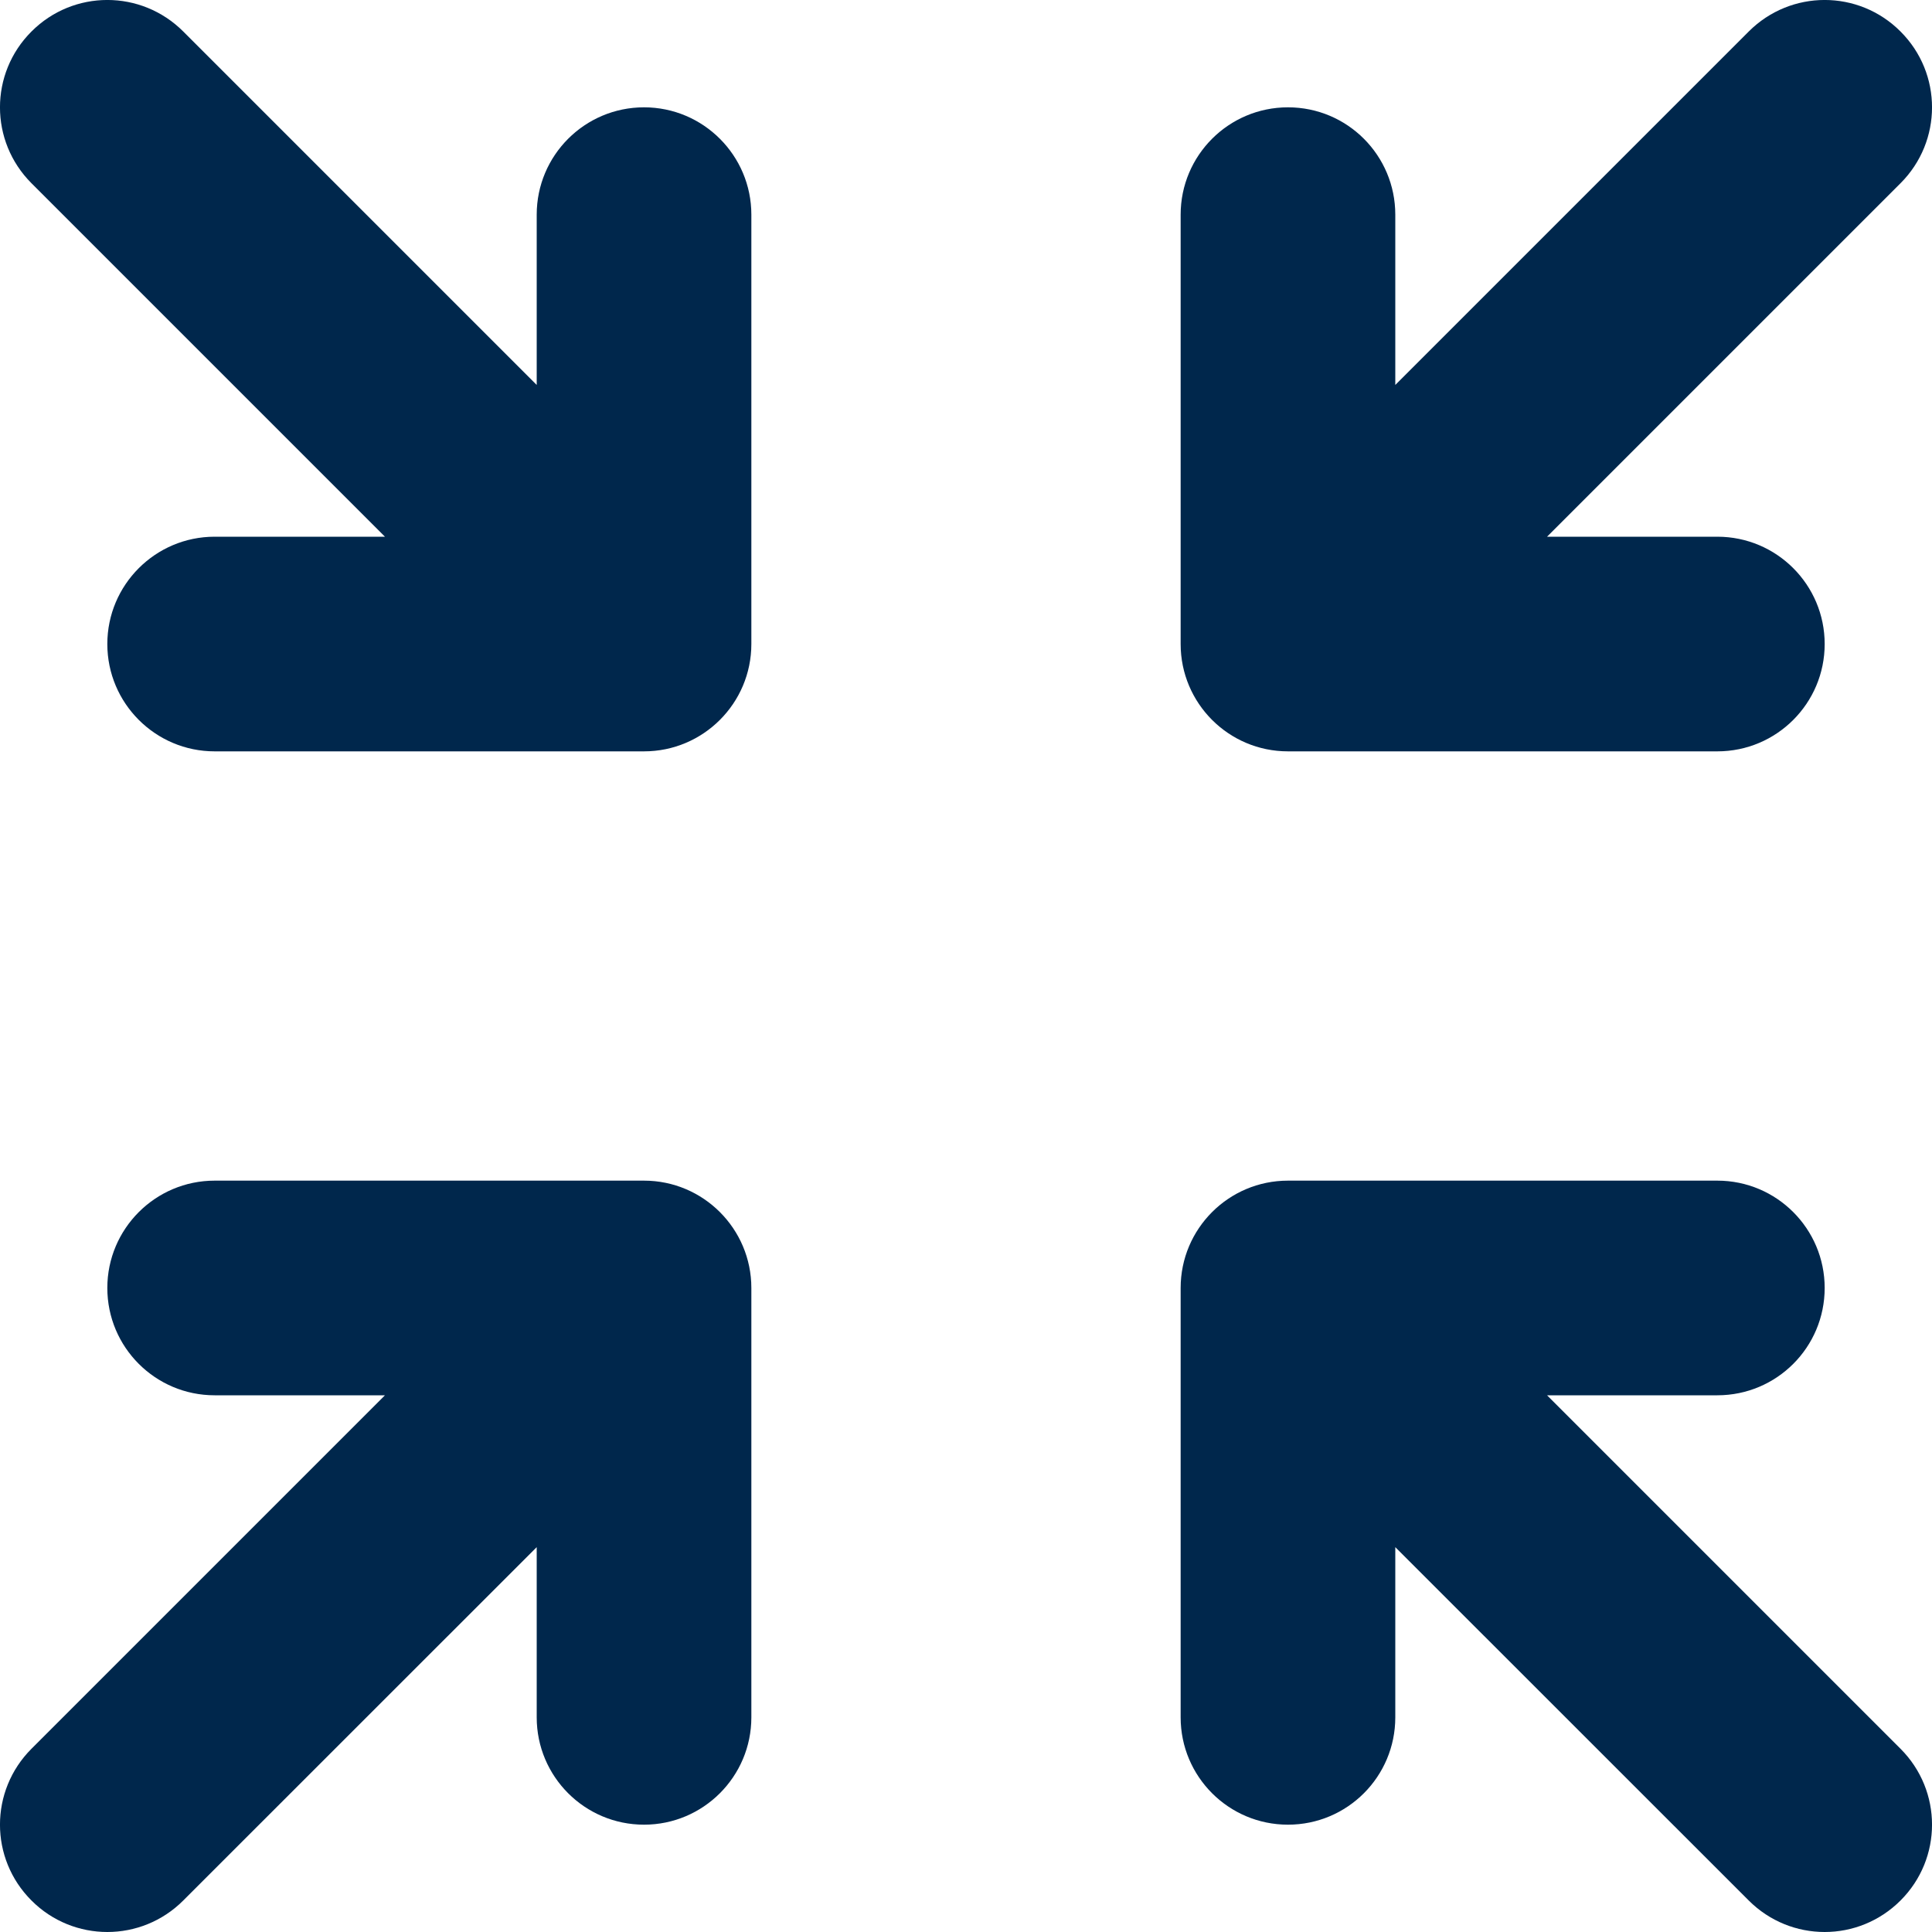 <svg width="20" height="20" viewBox="0 0 20 20" fill="none" xmlns="http://www.w3.org/2000/svg">
<g clip-path="url(#clip0_79_43)">
<path d="M16.015 14.444H17.778C18.392 14.444 18.889 13.947 18.889 13.333C18.889 12.72 18.392 12.222 17.778 12.222H13.333C12.719 12.222 12.222 12.72 12.222 13.333V17.778C12.222 18.391 12.719 18.889 13.333 18.889C13.948 18.889 14.444 18.391 14.444 17.778V16.016L18.103 19.674C18.32 19.891 18.604 20 18.889 20C19.173 20 19.457 19.891 19.674 19.674C20.109 19.24 20.109 18.538 19.674 18.103L16.015 14.444Z" fill="#00274C"/>
<path d="M6.667 1.111C6.053 1.111 5.556 1.609 5.556 2.222V3.985L1.897 0.326C1.462 -0.109 0.76 -0.109 0.326 0.326C-0.109 0.76 -0.109 1.462 0.326 1.897L3.985 5.556H2.222C1.609 5.556 1.111 6.054 1.111 6.667C1.111 7.28 1.609 7.778 2.222 7.778H6.667C7.28 7.778 7.778 7.28 7.778 6.667V2.222C7.778 1.609 7.28 1.111 6.667 1.111Z" fill="#00274C"/>
<path d="M6.667 12.222H2.222C1.609 12.222 1.111 12.72 1.111 13.333C1.111 13.947 1.609 14.444 2.222 14.444H3.985L0.326 18.103C-0.109 18.538 -0.109 19.24 0.326 19.674C0.542 19.891 0.827 20 1.111 20C1.396 20 1.68 19.891 1.897 19.674L5.556 16.016V17.778C5.556 18.391 6.053 18.889 6.667 18.889C7.28 18.889 7.778 18.391 7.778 17.778V13.333C7.778 12.72 7.28 12.222 6.667 12.222Z" fill="#00274C"/>
<path d="M13.333 7.778H17.778C18.392 7.778 18.889 7.28 18.889 6.667C18.889 6.054 18.392 5.556 17.778 5.556H16.015L19.674 1.897C20.109 1.462 20.109 0.76 19.674 0.326C19.24 -0.109 18.538 -0.109 18.103 0.326L14.444 3.985V2.222C14.444 1.609 13.948 1.111 13.333 1.111C12.719 1.111 12.222 1.609 12.222 2.222V6.667C12.222 7.28 12.719 7.778 13.333 7.778Z" fill="#00274C"/>
</g>
<defs>
<clipPath id="clip0_79_43">
<rect width="20" height="20" fill="white"/>
</clipPath>
</defs>
</svg>
